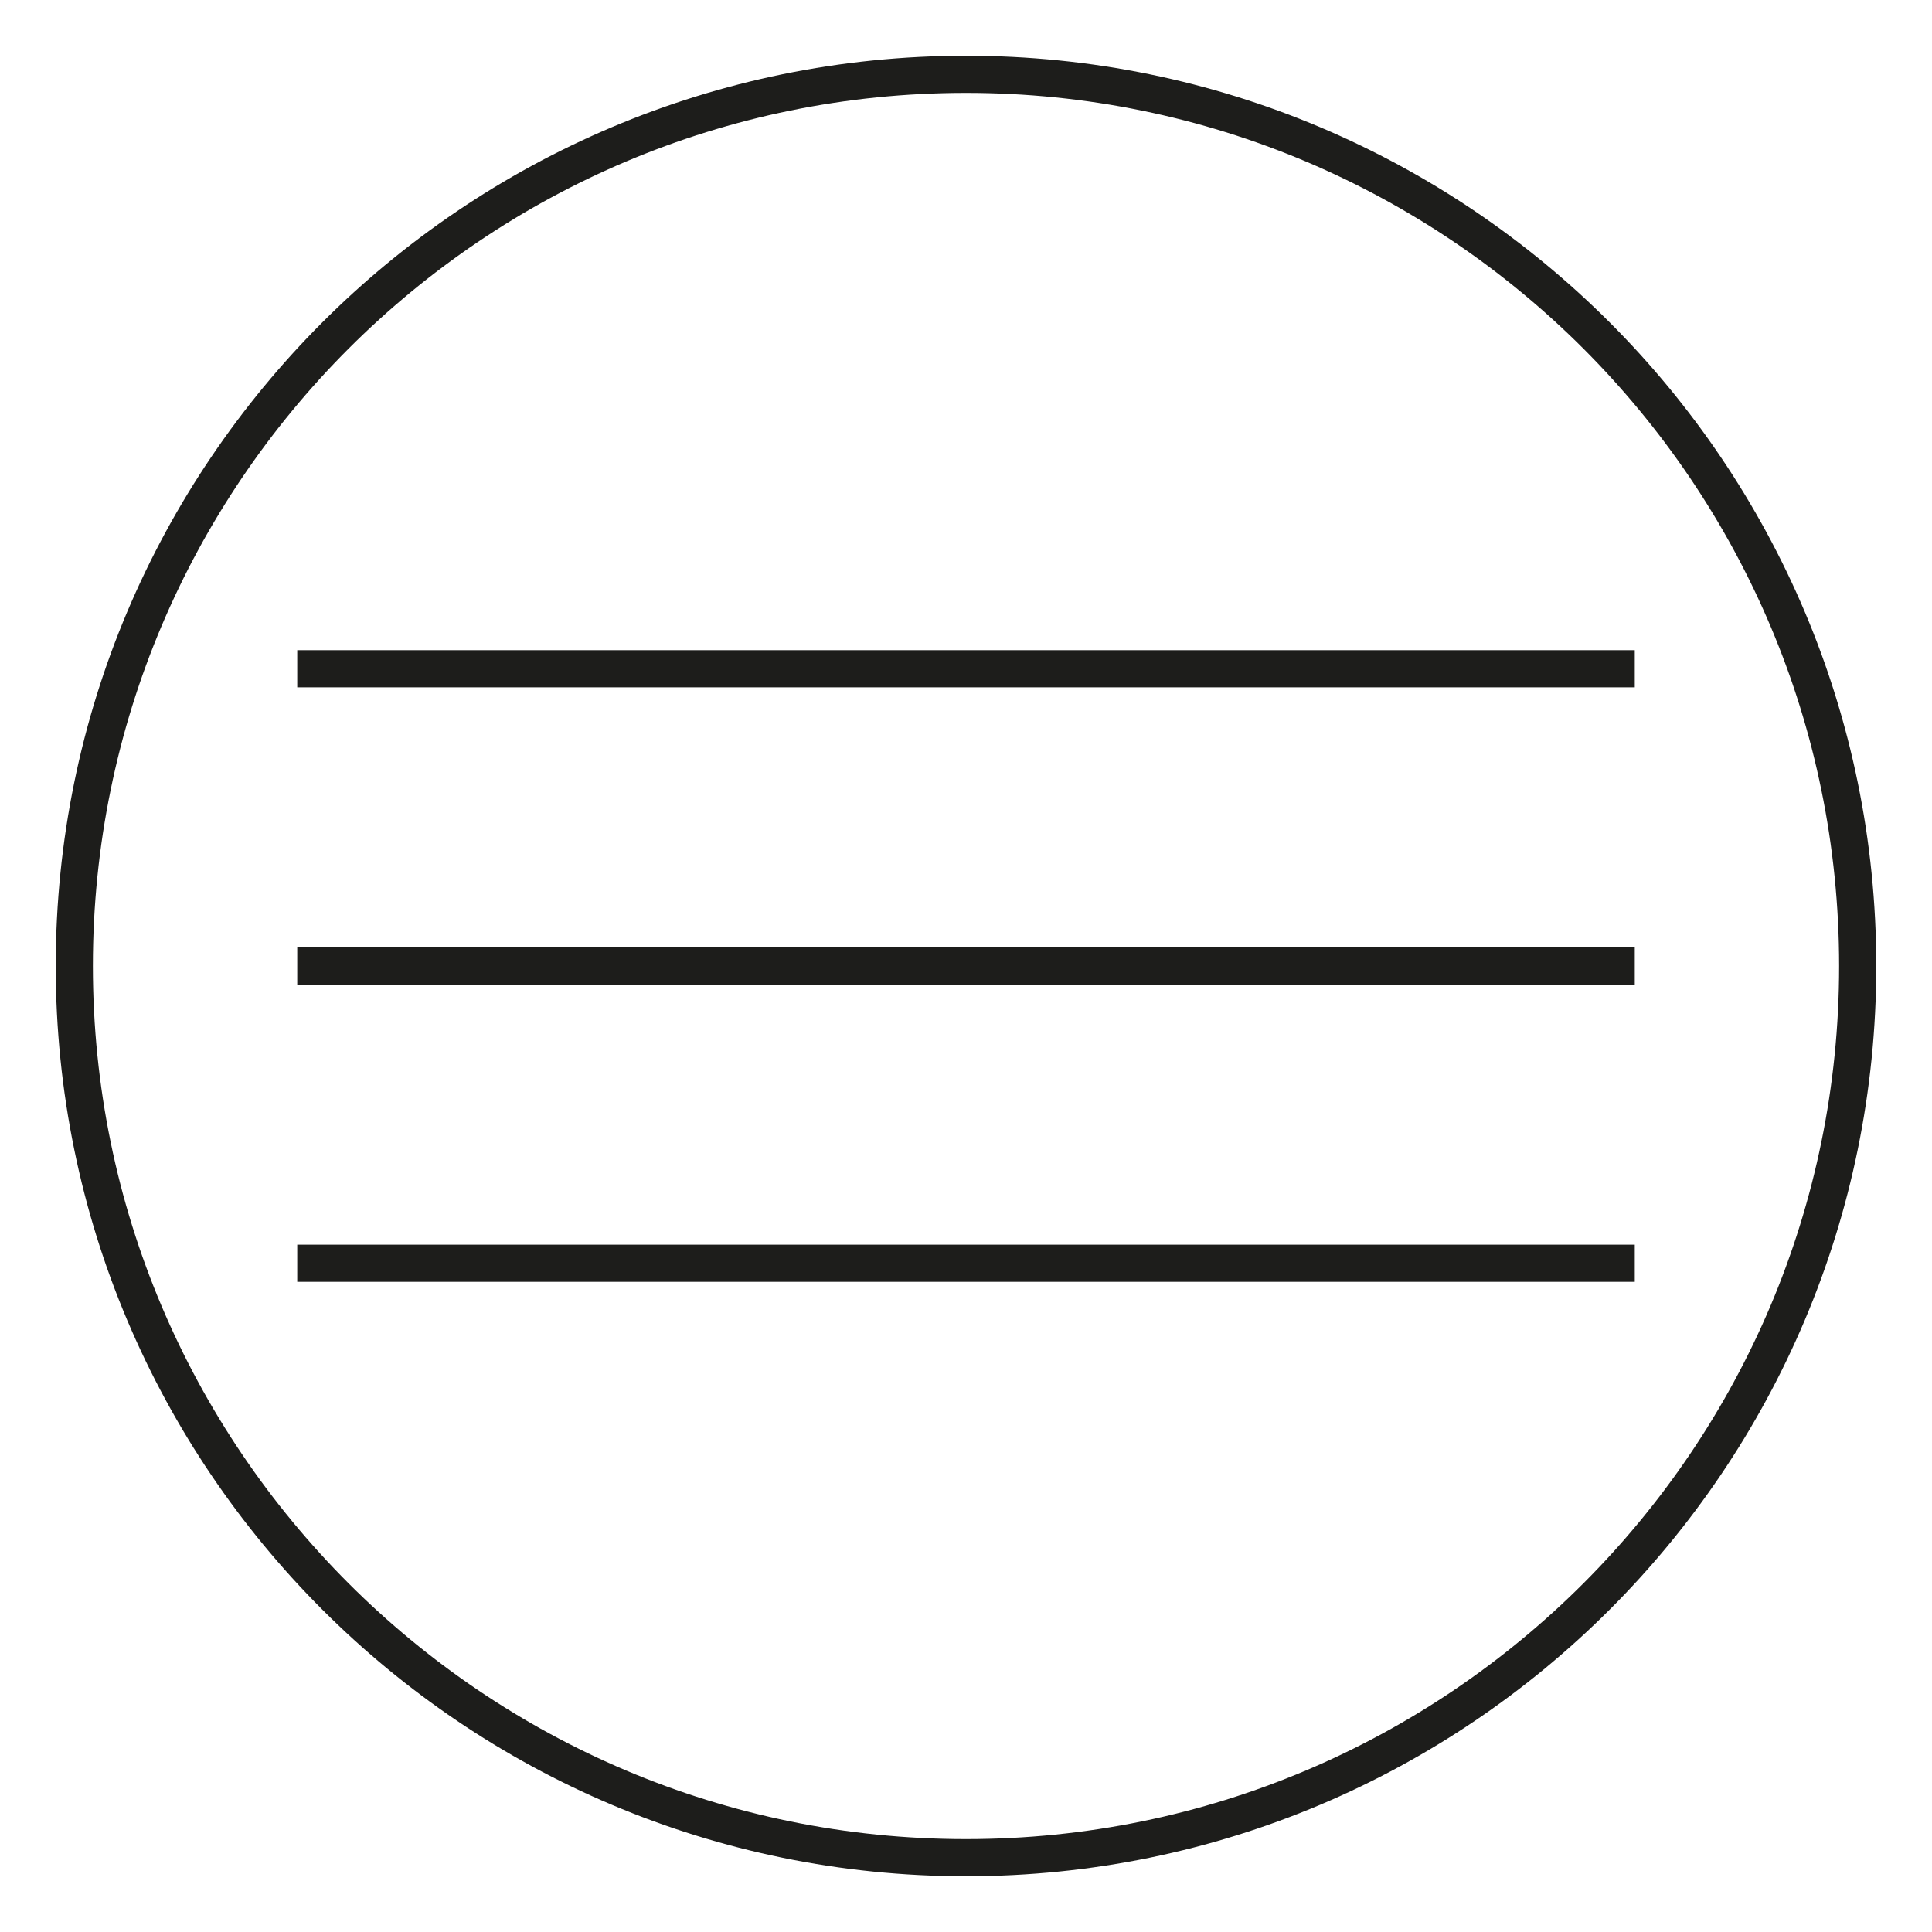 <?xml version="1.0" encoding="UTF-8"?> <svg xmlns="http://www.w3.org/2000/svg" width="26" height="26" viewBox="0 0 26 26" fill="none"> <path d="M4 9H22M4 13H22M4 17H22M25 13C25 19.627 19.627 25 13 25C6.373 25 1 19.627 1 13C1 6.373 6.373 1 13 1C19.627 1 25 6.373 25 13Z" stroke="#1D1D1B" stroke-width="0.5"></path> </svg> 